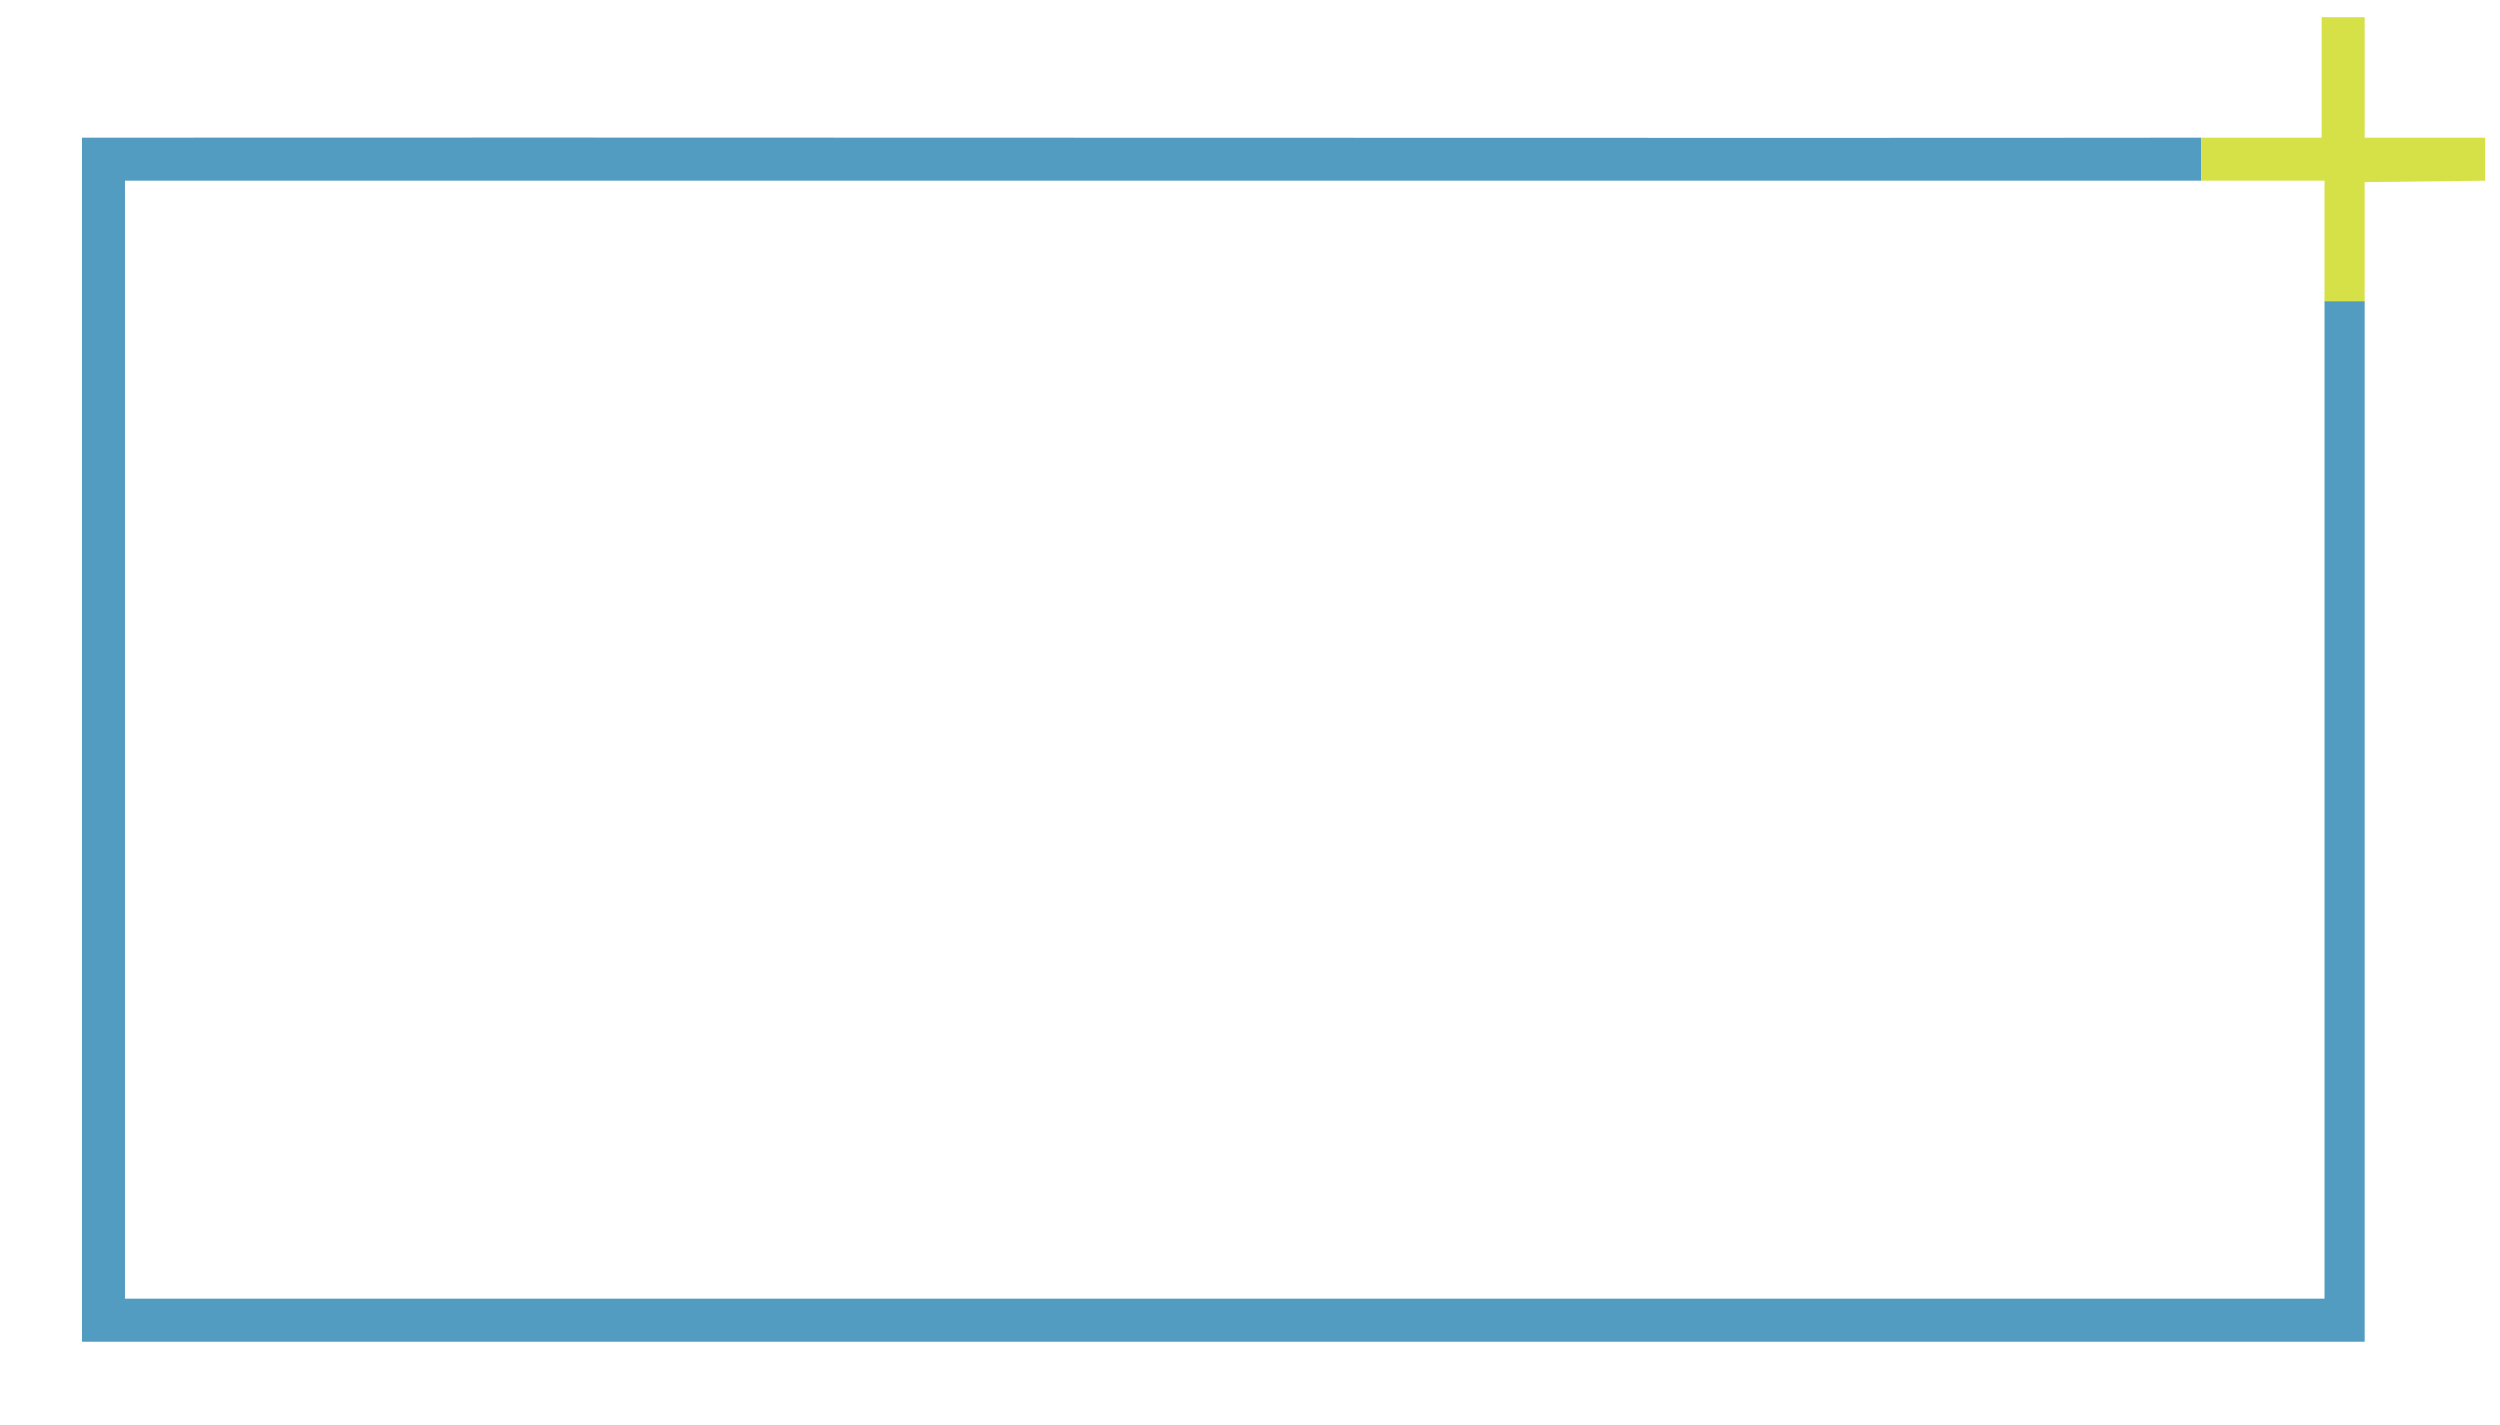 <?xml version="1.0" encoding="UTF-8"?>
<svg id="Ebene_1" xmlns="http://www.w3.org/2000/svg" version="1.1" viewBox="0 0 1196.24 682">
  <!-- Generator: Adobe Illustrator 29.8.2, SVG Export Plug-In . SVG Version: 2.1.1 Build 3)  -->
  <defs>
    <style>
      .st0 {
        fill: #d6e147;
      }

      .st1 {
        fill: #539cc1;
      }
    </style>
  </defs>
  <path class="st1" d="M1131.48,144.1h-19.21v477.31H59.8V86.46h993.46v-20.59c-211.32.3-802.72-.22-1014.04,0v576.13h1092.27V144.1Z"/>
  <path class="st0" d="M1189.12,86.46v-20.59h-57.64V8.23h-20.59v57.64c-19.19.02-38.45-.03-57.64,0v20.59h59.01v57.64h19.21v-56.95l57.64-.69Z"/>
</svg>